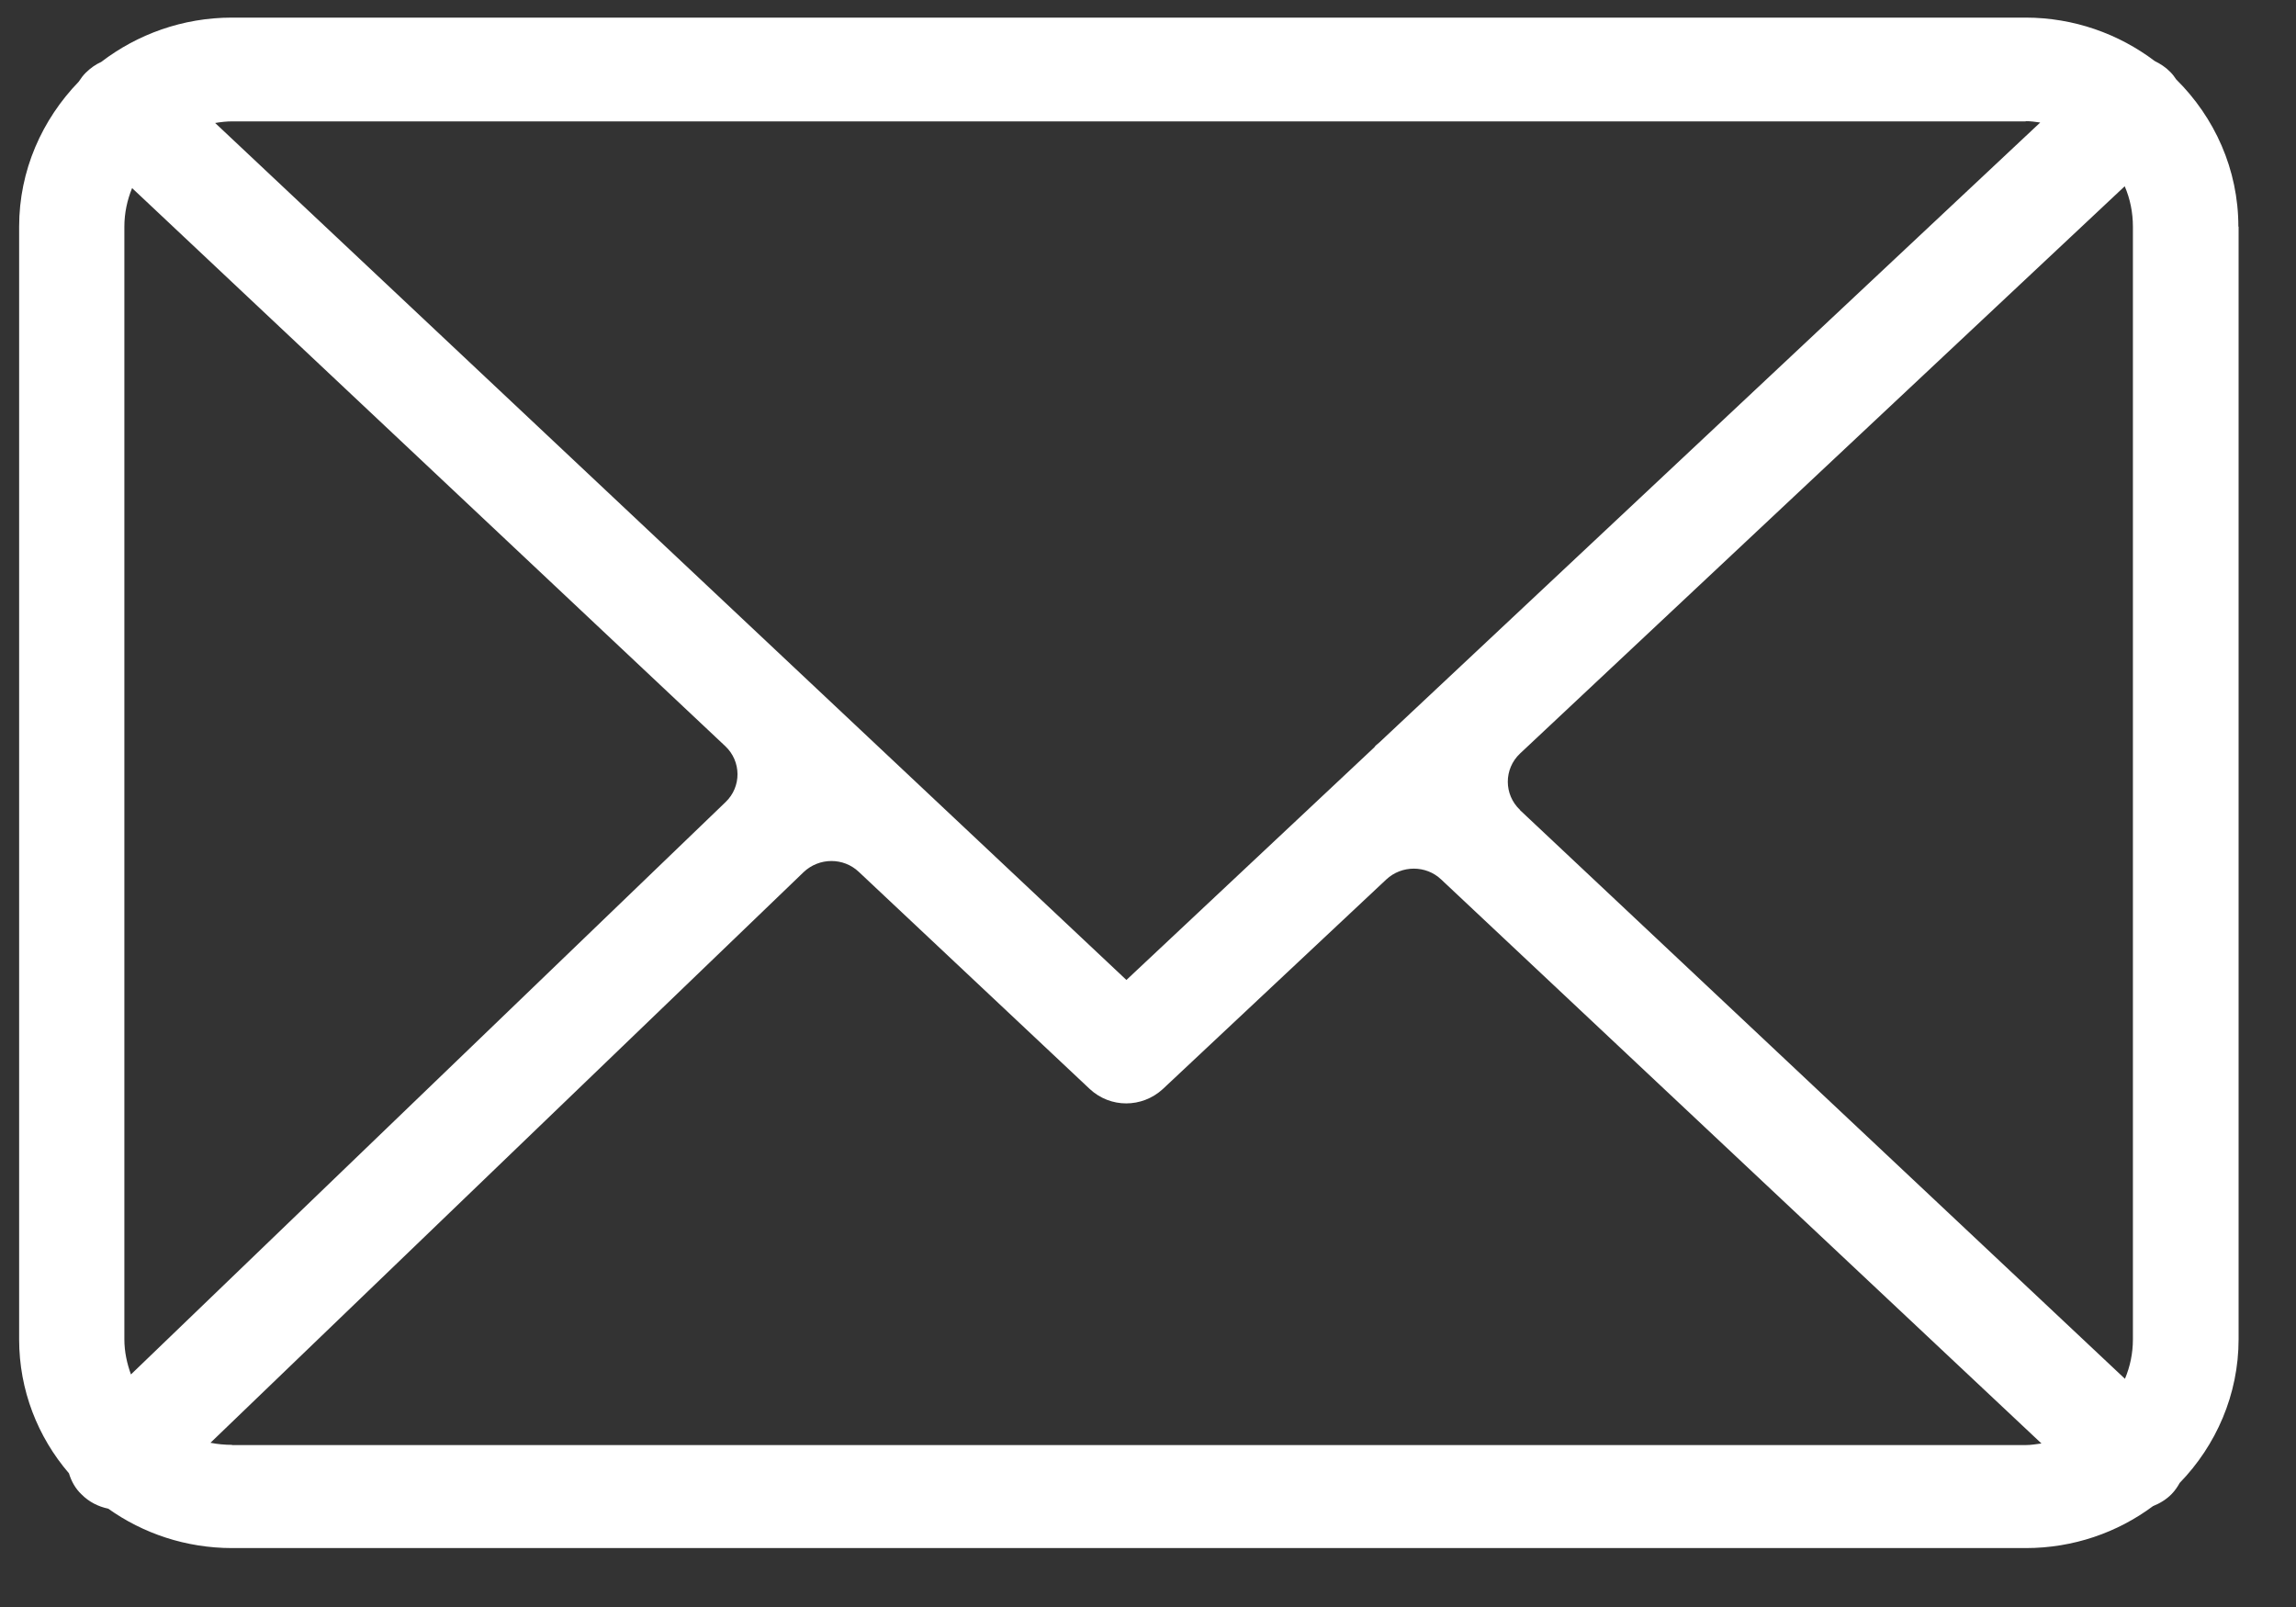 <svg width="30" height="21" viewBox="0 0 30 21" fill="none" xmlns="http://www.w3.org/2000/svg">
<rect x="0" y="0" width="30" height="21" fill="#333333" stroke="none"/>
<path d="M29.247 2.962C29.247 2.212 28.935 1.532 28.434 1.037C28.413 1.004 28.388 0.971 28.358 0.941C28.297 0.878 28.226 0.833 28.153 0.797C27.685 0.443 27.099 0.23 26.466 0.23H3.031C2.386 0.23 1.793 0.449 1.323 0.809C1.249 0.842 1.182 0.89 1.121 0.95C1.084 0.986 1.057 1.025 1.029 1.067C0.55 1.562 0.25 2.227 0.25 2.962V17.502C0.25 18.168 0.494 18.779 0.901 19.253C0.932 19.355 0.983 19.451 1.066 19.529C1.164 19.628 1.286 19.688 1.414 19.715C1.87 20.039 2.429 20.23 3.034 20.23H26.469C27.092 20.23 27.667 20.027 28.131 19.682C28.22 19.646 28.306 19.595 28.376 19.523C28.419 19.478 28.452 19.43 28.48 19.379C28.954 18.89 29.25 18.227 29.25 17.499V2.962H29.247ZM19.861 10.584C19.648 10.383 19.648 10.048 19.861 9.847L27.762 2.434C27.832 2.596 27.869 2.776 27.869 2.962V17.502C27.869 17.685 27.832 17.859 27.765 18.018L19.858 10.584H19.861ZM26.466 1.583C26.533 1.583 26.594 1.592 26.658 1.601L18.022 9.703C18.006 9.718 17.988 9.73 17.973 9.745C17.967 9.751 17.964 9.757 17.957 9.766L14.718 12.806L2.811 1.607C2.884 1.595 2.958 1.586 3.034 1.586H26.469L26.466 1.583ZM1.711 17.961C1.659 17.817 1.625 17.664 1.625 17.502V2.962C1.625 2.785 1.662 2.614 1.726 2.458L9.477 9.751C9.687 9.949 9.691 10.281 9.48 10.482L1.711 17.961ZM3.031 18.881C2.936 18.881 2.842 18.872 2.75 18.854L10.5 11.397C10.702 11.205 11.02 11.202 11.222 11.394L14.238 14.23C14.373 14.356 14.544 14.419 14.715 14.419C14.886 14.419 15.057 14.356 15.192 14.233L18.113 11.493C18.315 11.304 18.633 11.304 18.831 11.493L26.674 18.863C26.606 18.872 26.536 18.884 26.466 18.884H3.031V18.881Z" fill="white"/>
</svg>

